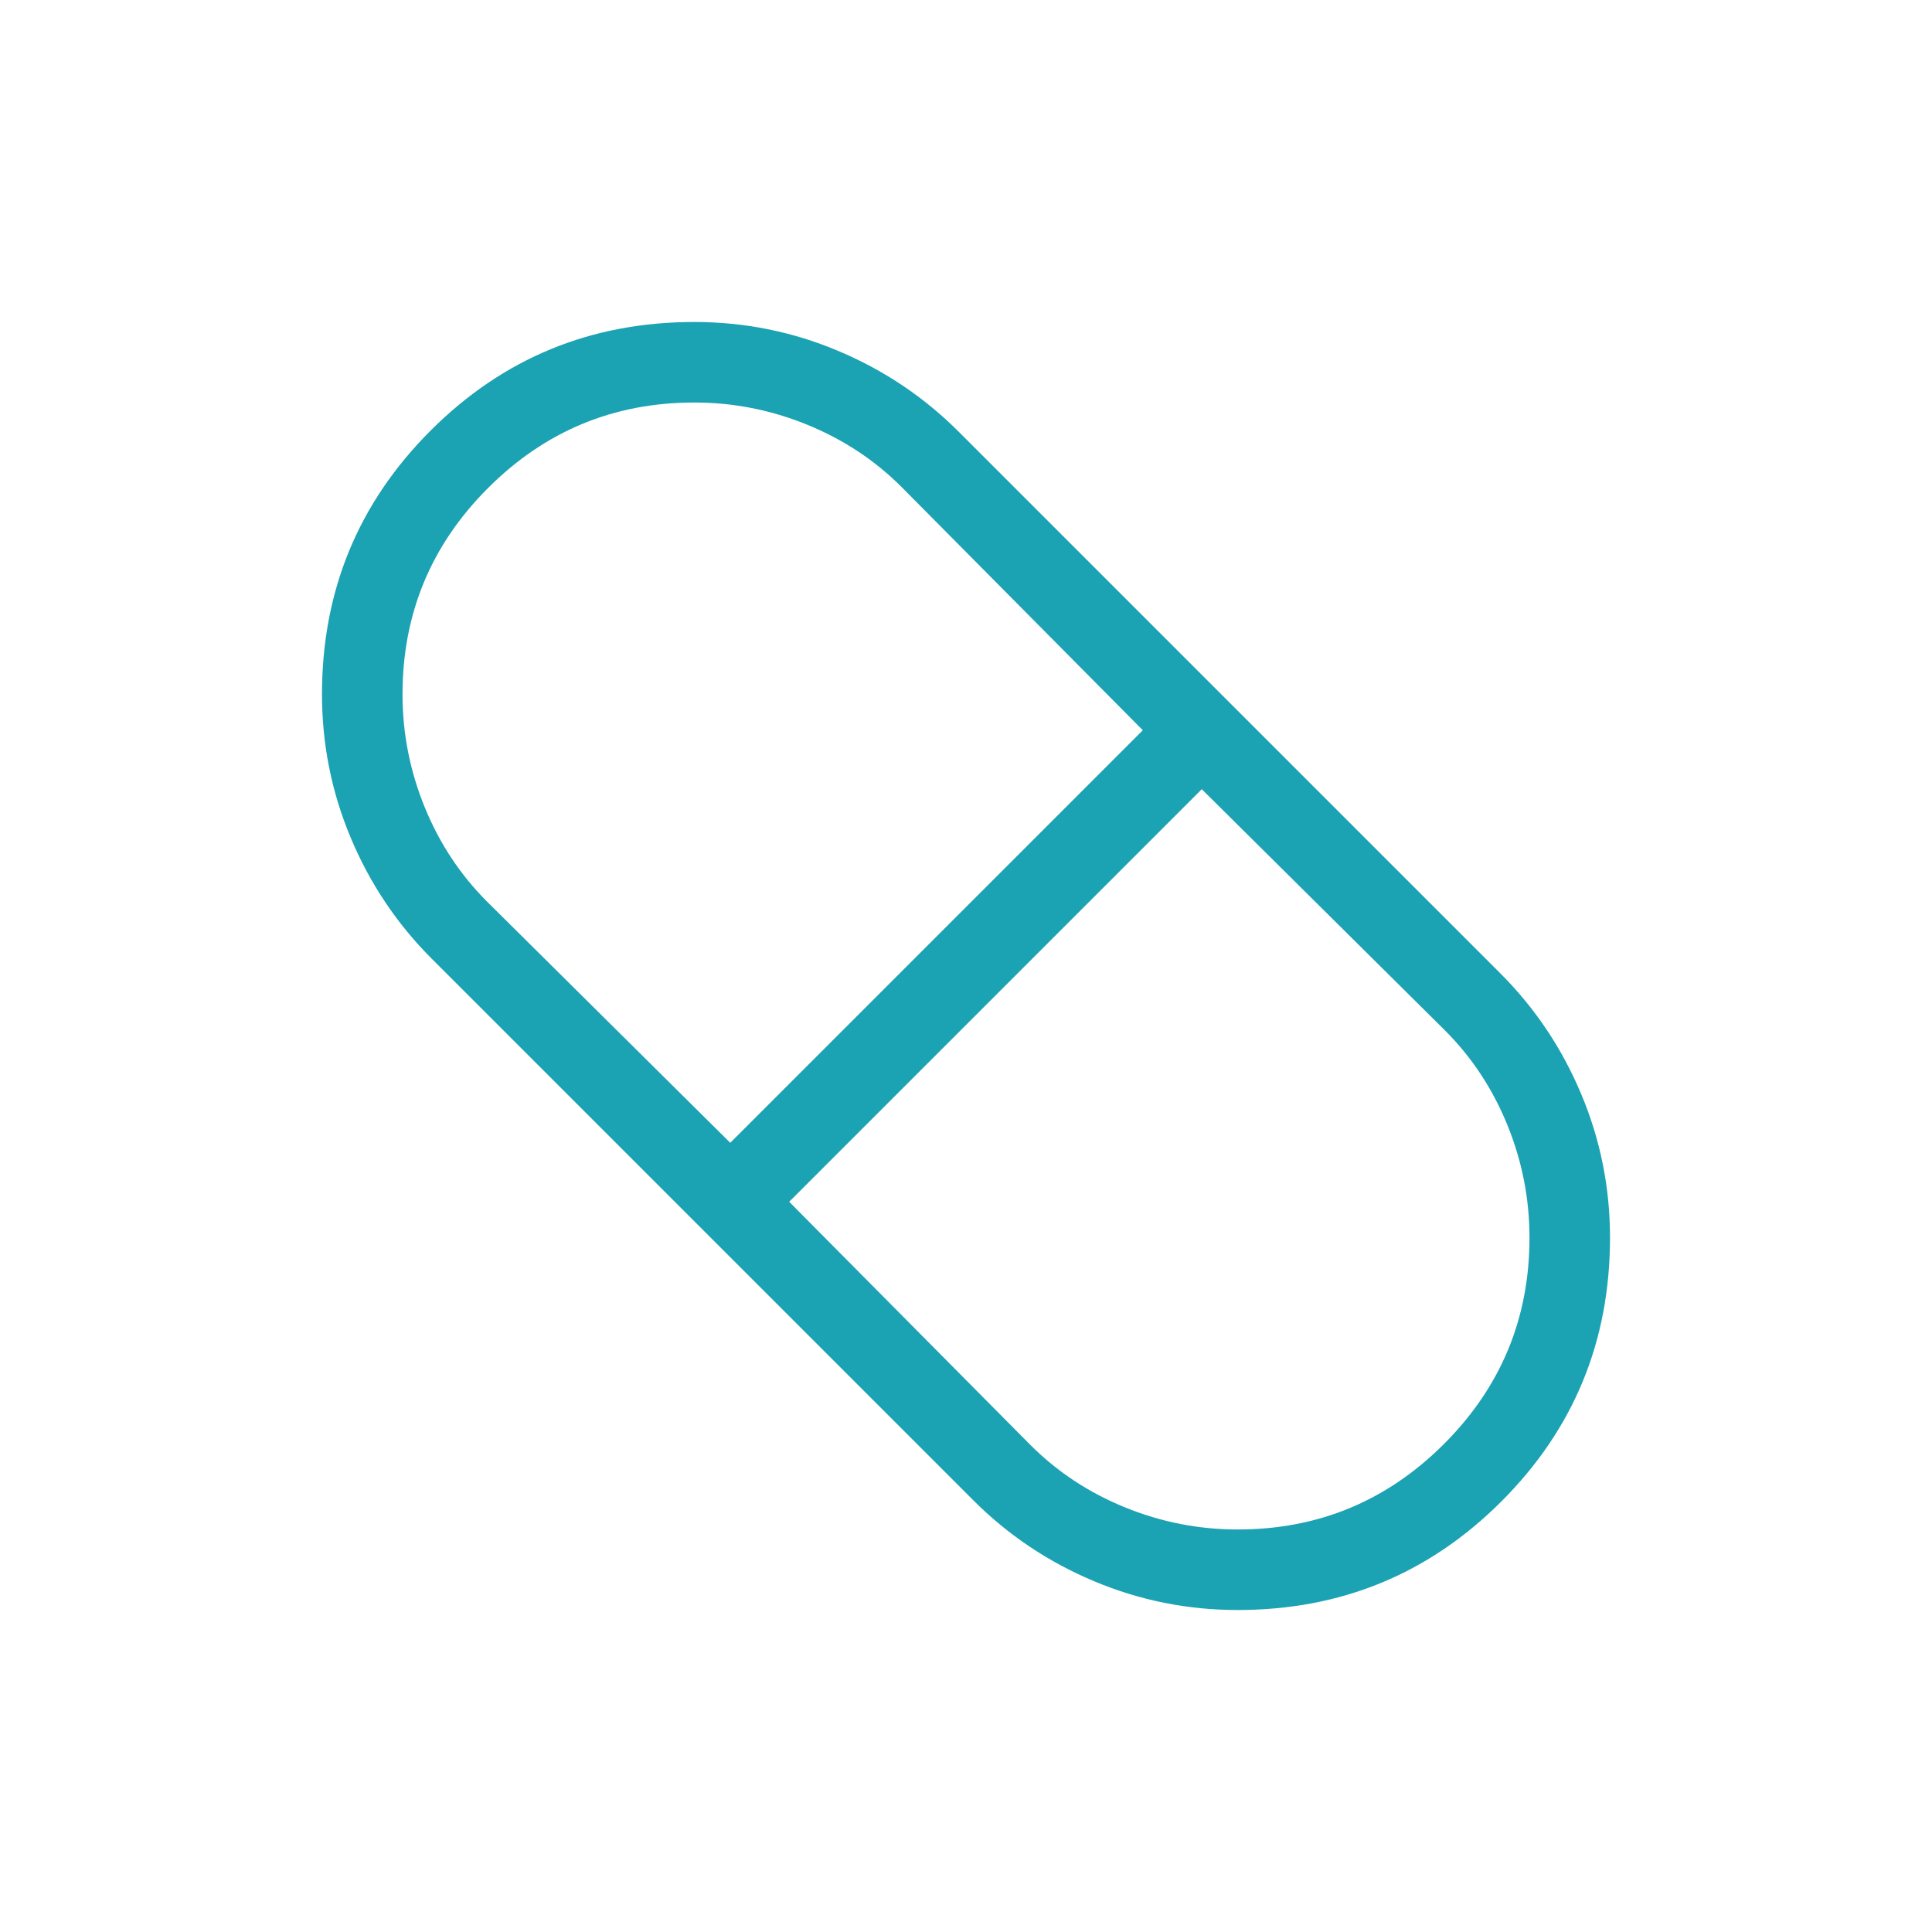 <svg width="80" height="80" viewBox="0 0 80 80" fill="none" xmlns="http://www.w3.org/2000/svg">
<g id="pill_24dp_FILL0_wght200_GRAD0_opsz24 1">
<path id="Vector" d="M66.667 51.25C66.667 55.532 65.168 59.172 62.17 62.17C59.172 65.168 55.532 66.667 51.25 66.667C49.177 66.667 47.194 66.269 45.302 65.474C43.408 64.679 41.744 63.564 40.307 62.128L17.872 39.693C16.436 38.256 15.321 36.592 14.526 34.698C13.731 32.806 13.333 30.823 13.333 28.75C13.333 24.468 14.832 20.828 17.83 17.83C20.828 14.832 24.468 13.333 28.75 13.333C30.823 13.333 32.806 13.731 34.698 14.526C36.592 15.321 38.256 16.436 39.693 17.872L62.128 40.307C63.564 41.744 64.679 43.408 65.474 45.302C66.269 47.194 66.667 49.177 66.667 51.25ZM47.321 30.238L37.333 20.167C36.222 19.055 34.917 18.194 33.417 17.583C31.917 16.972 30.361 16.667 28.75 16.667C25.417 16.667 22.569 17.847 20.208 20.208C17.847 22.569 16.667 25.417 16.667 28.75C16.667 30.361 16.972 31.917 17.583 33.417C18.194 34.917 19.055 36.222 20.167 37.333L30.238 47.321L47.321 30.238ZM63.333 51.25C63.333 49.639 63.028 48.083 62.417 46.583C61.806 45.083 60.944 43.778 59.833 42.667L49.763 32.679L32.679 49.763L42.667 59.833C43.778 60.944 45.083 61.806 46.583 62.417C48.083 63.028 49.639 63.333 51.25 63.333C54.583 63.333 57.431 62.153 59.792 59.792C62.153 57.431 63.333 54.583 63.333 51.25Z" fill="#1BA2B3"/>
</g>
</svg>
